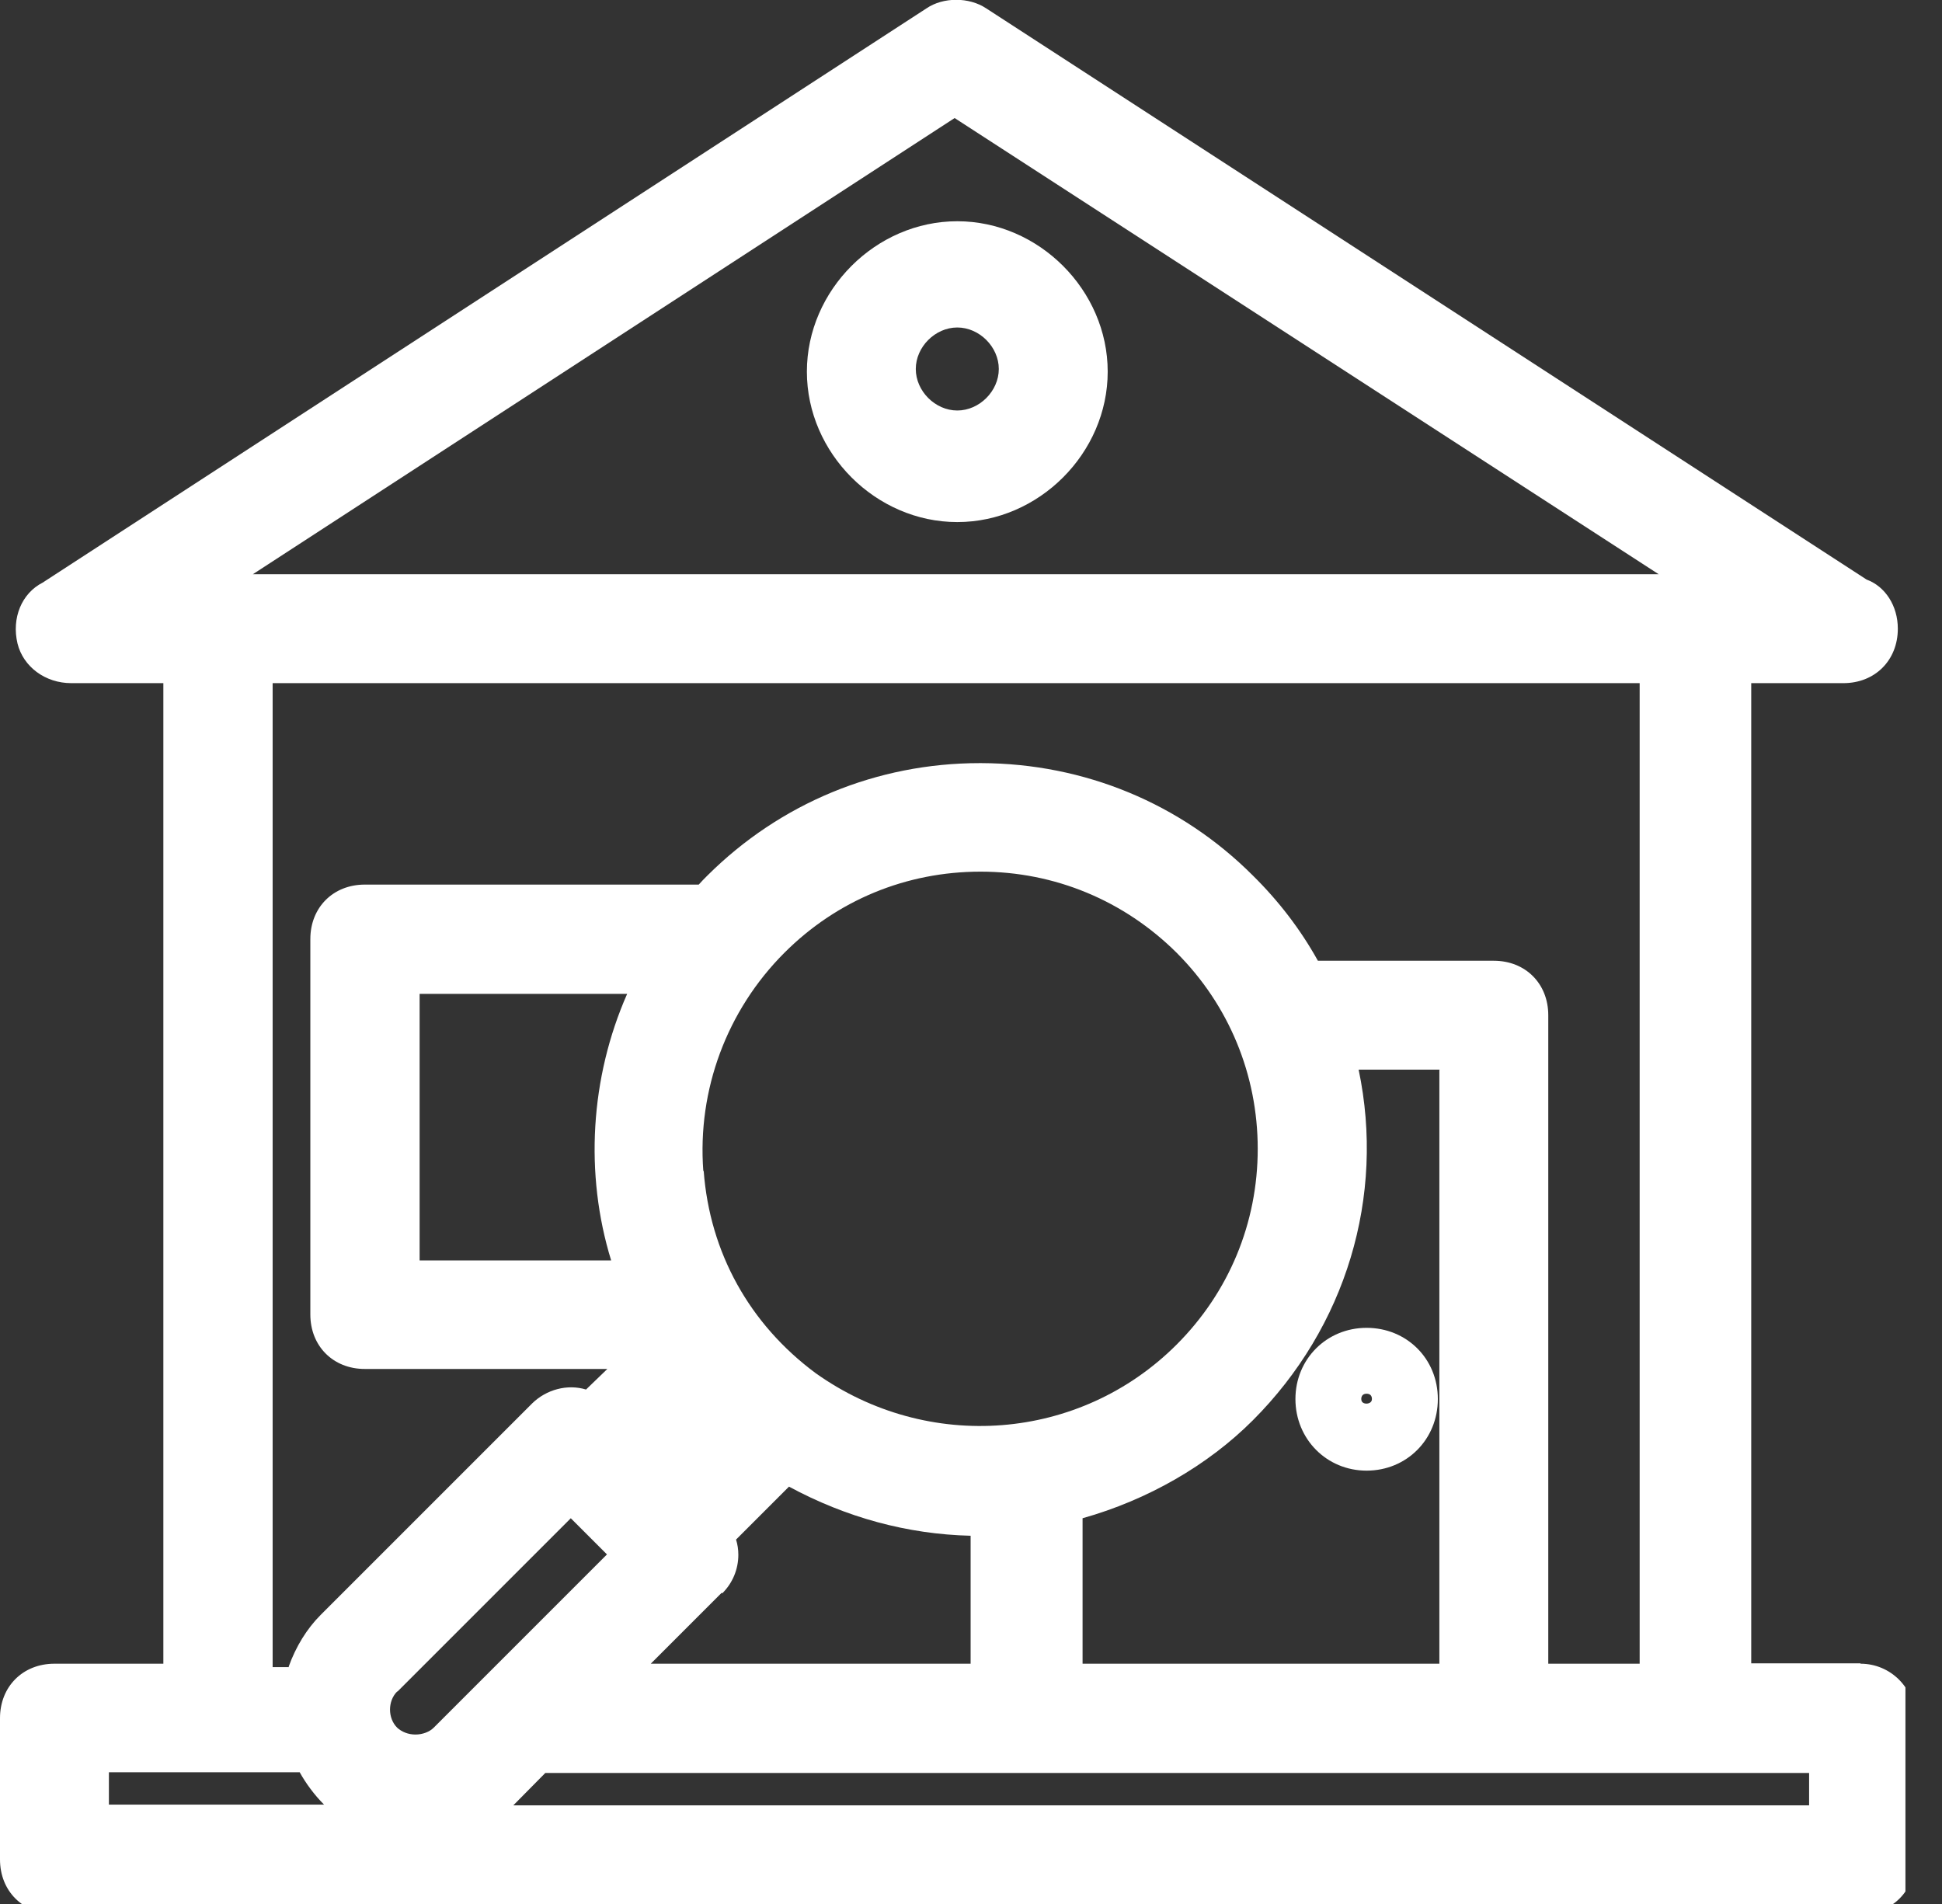 <svg width="51" height="50" viewBox="0 0 51 50" fill="none" xmlns="http://www.w3.org/2000/svg">
<rect x="0" y="0" width="51" height="50" fill="#333333" stroke="none"/>
<g clip-path="url(#clip0_3679_5881)">
<path d="M48.86 43.68H45.99V17.94H48.41C49.24 17.94 49.84 17.34 49.84 16.51C49.84 15.91 49.51 15.4 49.02 15.22L25.9 0.22C25.45 -0.08 24.77 -0.08 24.33 0.22L1.12 15.3C0.57 15.58 0.3 16.23 0.46 16.9C0.61 17.51 1.19 17.94 1.87 17.94H4.29V43.69H1.43C0.6 43.69 0 44.29 0 45.12V48.83C0 49.66 0.6 50.26 1.43 50.26H48.86C49.69 50.26 50.29 49.66 50.29 48.83V45.12C50.29 44.33 49.65 43.69 48.86 43.69V43.68ZM8.51 47.39H2.86V46.54H7.87C8.03 46.83 8.26 47.14 8.5 47.38L8.51 47.39ZM6.64 15.08L25.07 3.1L43.56 15.08H6.64ZM10.44 44.42L14.99 39.87L15.94 40.82L12.86 43.9C12.05 44.71 11.42 45.34 11.39 45.37C11.28 45.48 11.1 45.55 10.91 45.55C10.72 45.55 10.55 45.48 10.43 45.37C10.18 45.12 10.18 44.67 10.43 44.42H10.44ZM37.8 28.1V43.69H28.43V39.87C30.14 39.39 31.72 38.48 32.9 37.3C35.35 34.85 36.38 31.42 35.68 28.09H37.81L37.8 28.1ZM11.02 33.1V26.1H16.47C15.5 28.3 15.35 30.83 16.05 33.1H11.02V33.1ZM18.97 41.84C19.24 41.57 19.39 41.21 19.39 40.83C19.39 40.69 19.37 40.56 19.33 40.43L20.72 39.04C22.22 39.85 23.83 40.29 25.49 40.33V43.69H17.09L18.95 41.83L18.97 41.84ZM18.47 30.75C18.31 28.62 19.09 26.53 20.6 25.02C21.98 23.64 23.8 22.89 25.75 22.89C27.7 22.89 29.52 23.65 30.9 25.02C32.27 26.39 33.03 28.22 33.03 30.17C33.03 32.12 32.27 33.94 30.9 35.31C28.36 37.85 24.37 38.16 21.42 36.06C19.68 34.77 18.64 32.89 18.48 30.75H18.47ZM7.59 43.78H7.16V17.94H43.06V43.69H40.66V26.66C40.66 25.83 40.06 25.23 39.23 25.23H34.61C34.16 24.42 33.59 23.67 32.9 22.99C31.01 21.1 28.48 20.05 25.77 20.04H25.73C23.03 20.04 20.49 21.09 18.58 22.99C18.5 23.07 18.42 23.15 18.35 23.23H9.58C8.75 23.23 8.15 23.83 8.15 24.66V34.52C8.15 35.35 8.75 35.95 9.58 35.95H15.95L15.39 36.49C14.9 36.34 14.35 36.49 13.98 36.85L8.42 42.41C8.06 42.77 7.77 43.24 7.58 43.77L7.59 43.78ZM47.51 46.56V47.41H13.48L14.32 46.56H47.5H47.51Z" fill="white"/>
<path d="M21.19 9.76C21.19 11.9 23 13.71 25.14 13.71C27.28 13.71 29.09 11.9 29.09 9.76C29.09 7.62 27.28 5.81 25.14 5.81C23 5.81 21.19 7.62 21.19 9.76V9.76ZM24.05 9.69C24.05 9.11 24.56 8.6 25.14 8.6C25.72 8.6 26.23 9.11 26.23 9.69C26.23 10.27 25.72 10.78 25.14 10.78C24.56 10.78 24.05 10.27 24.05 9.69Z" fill="white"/>
<path d="M34.02 36.74C34.02 37.79 34.84 38.62 35.889 38.62C36.94 38.62 37.76 37.8 37.76 36.74C37.76 35.68 36.94 34.87 35.889 34.87C34.84 34.87 34.02 35.69 34.02 36.74ZM35.749 36.74C35.749 36.65 35.8 36.6 35.889 36.6C35.98 36.6 36.029 36.65 36.029 36.74C36.029 36.85 35.91 36.86 35.889 36.86C35.87 36.86 35.749 36.86 35.749 36.74Z" fill="white"/>
</g>
<defs>
<clipPath id="clip0_3679_5881">
<rect width="50.04" height="50" fill="white"/>
</clipPath>
</defs>
</svg>
